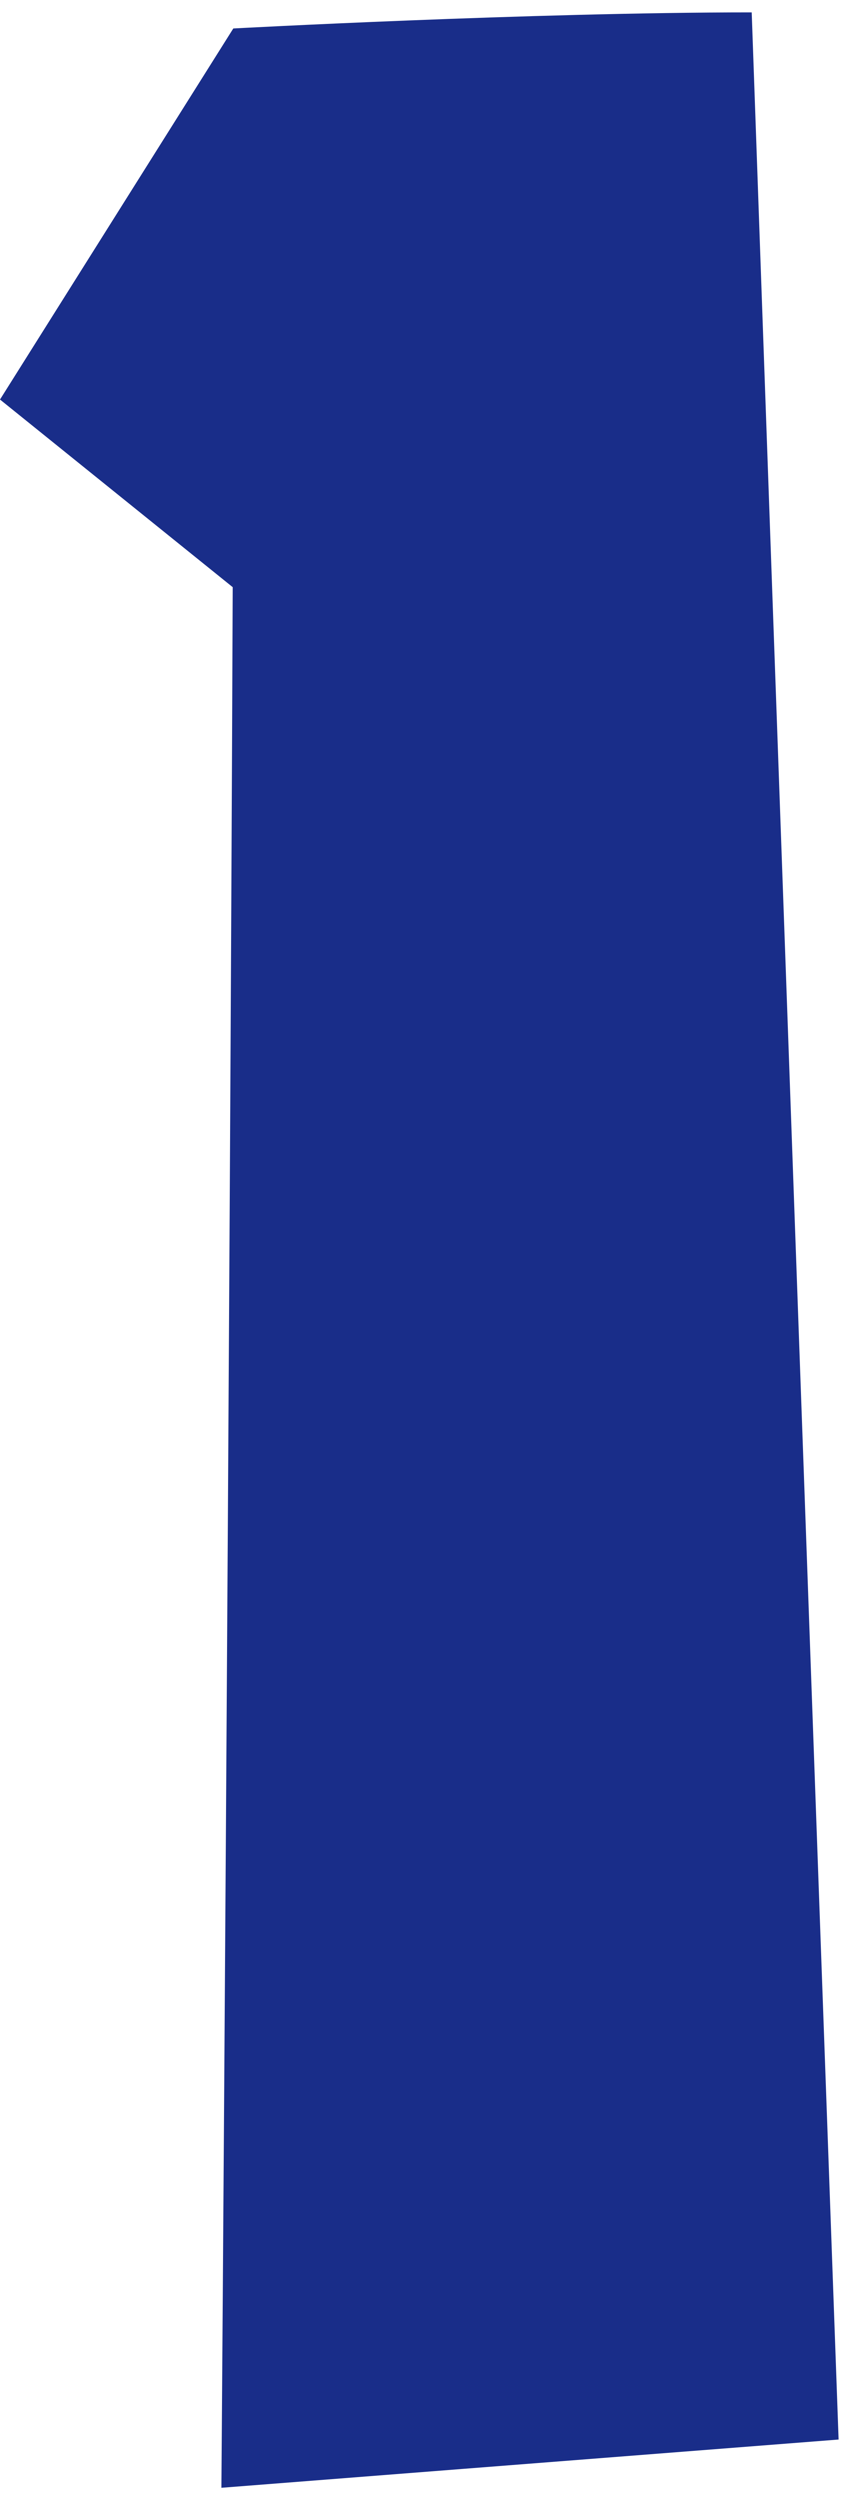 <svg width="34" height="101" viewBox="0 0 34 101" fill="none" xmlns="http://www.w3.org/2000/svg">
<path d="M33.903 98.551C32.724 65.803 31.545 33.176 30.39 0.5C21.439 0.5 9.432 1.15 9.432 1.15L0 16.14L9.408 23.72C9.288 54.927 8.951 100.5 8.951 100.5C8.951 100.5 26.805 99.104 33.903 98.551Z" fill="#192D89"/>
</svg>
